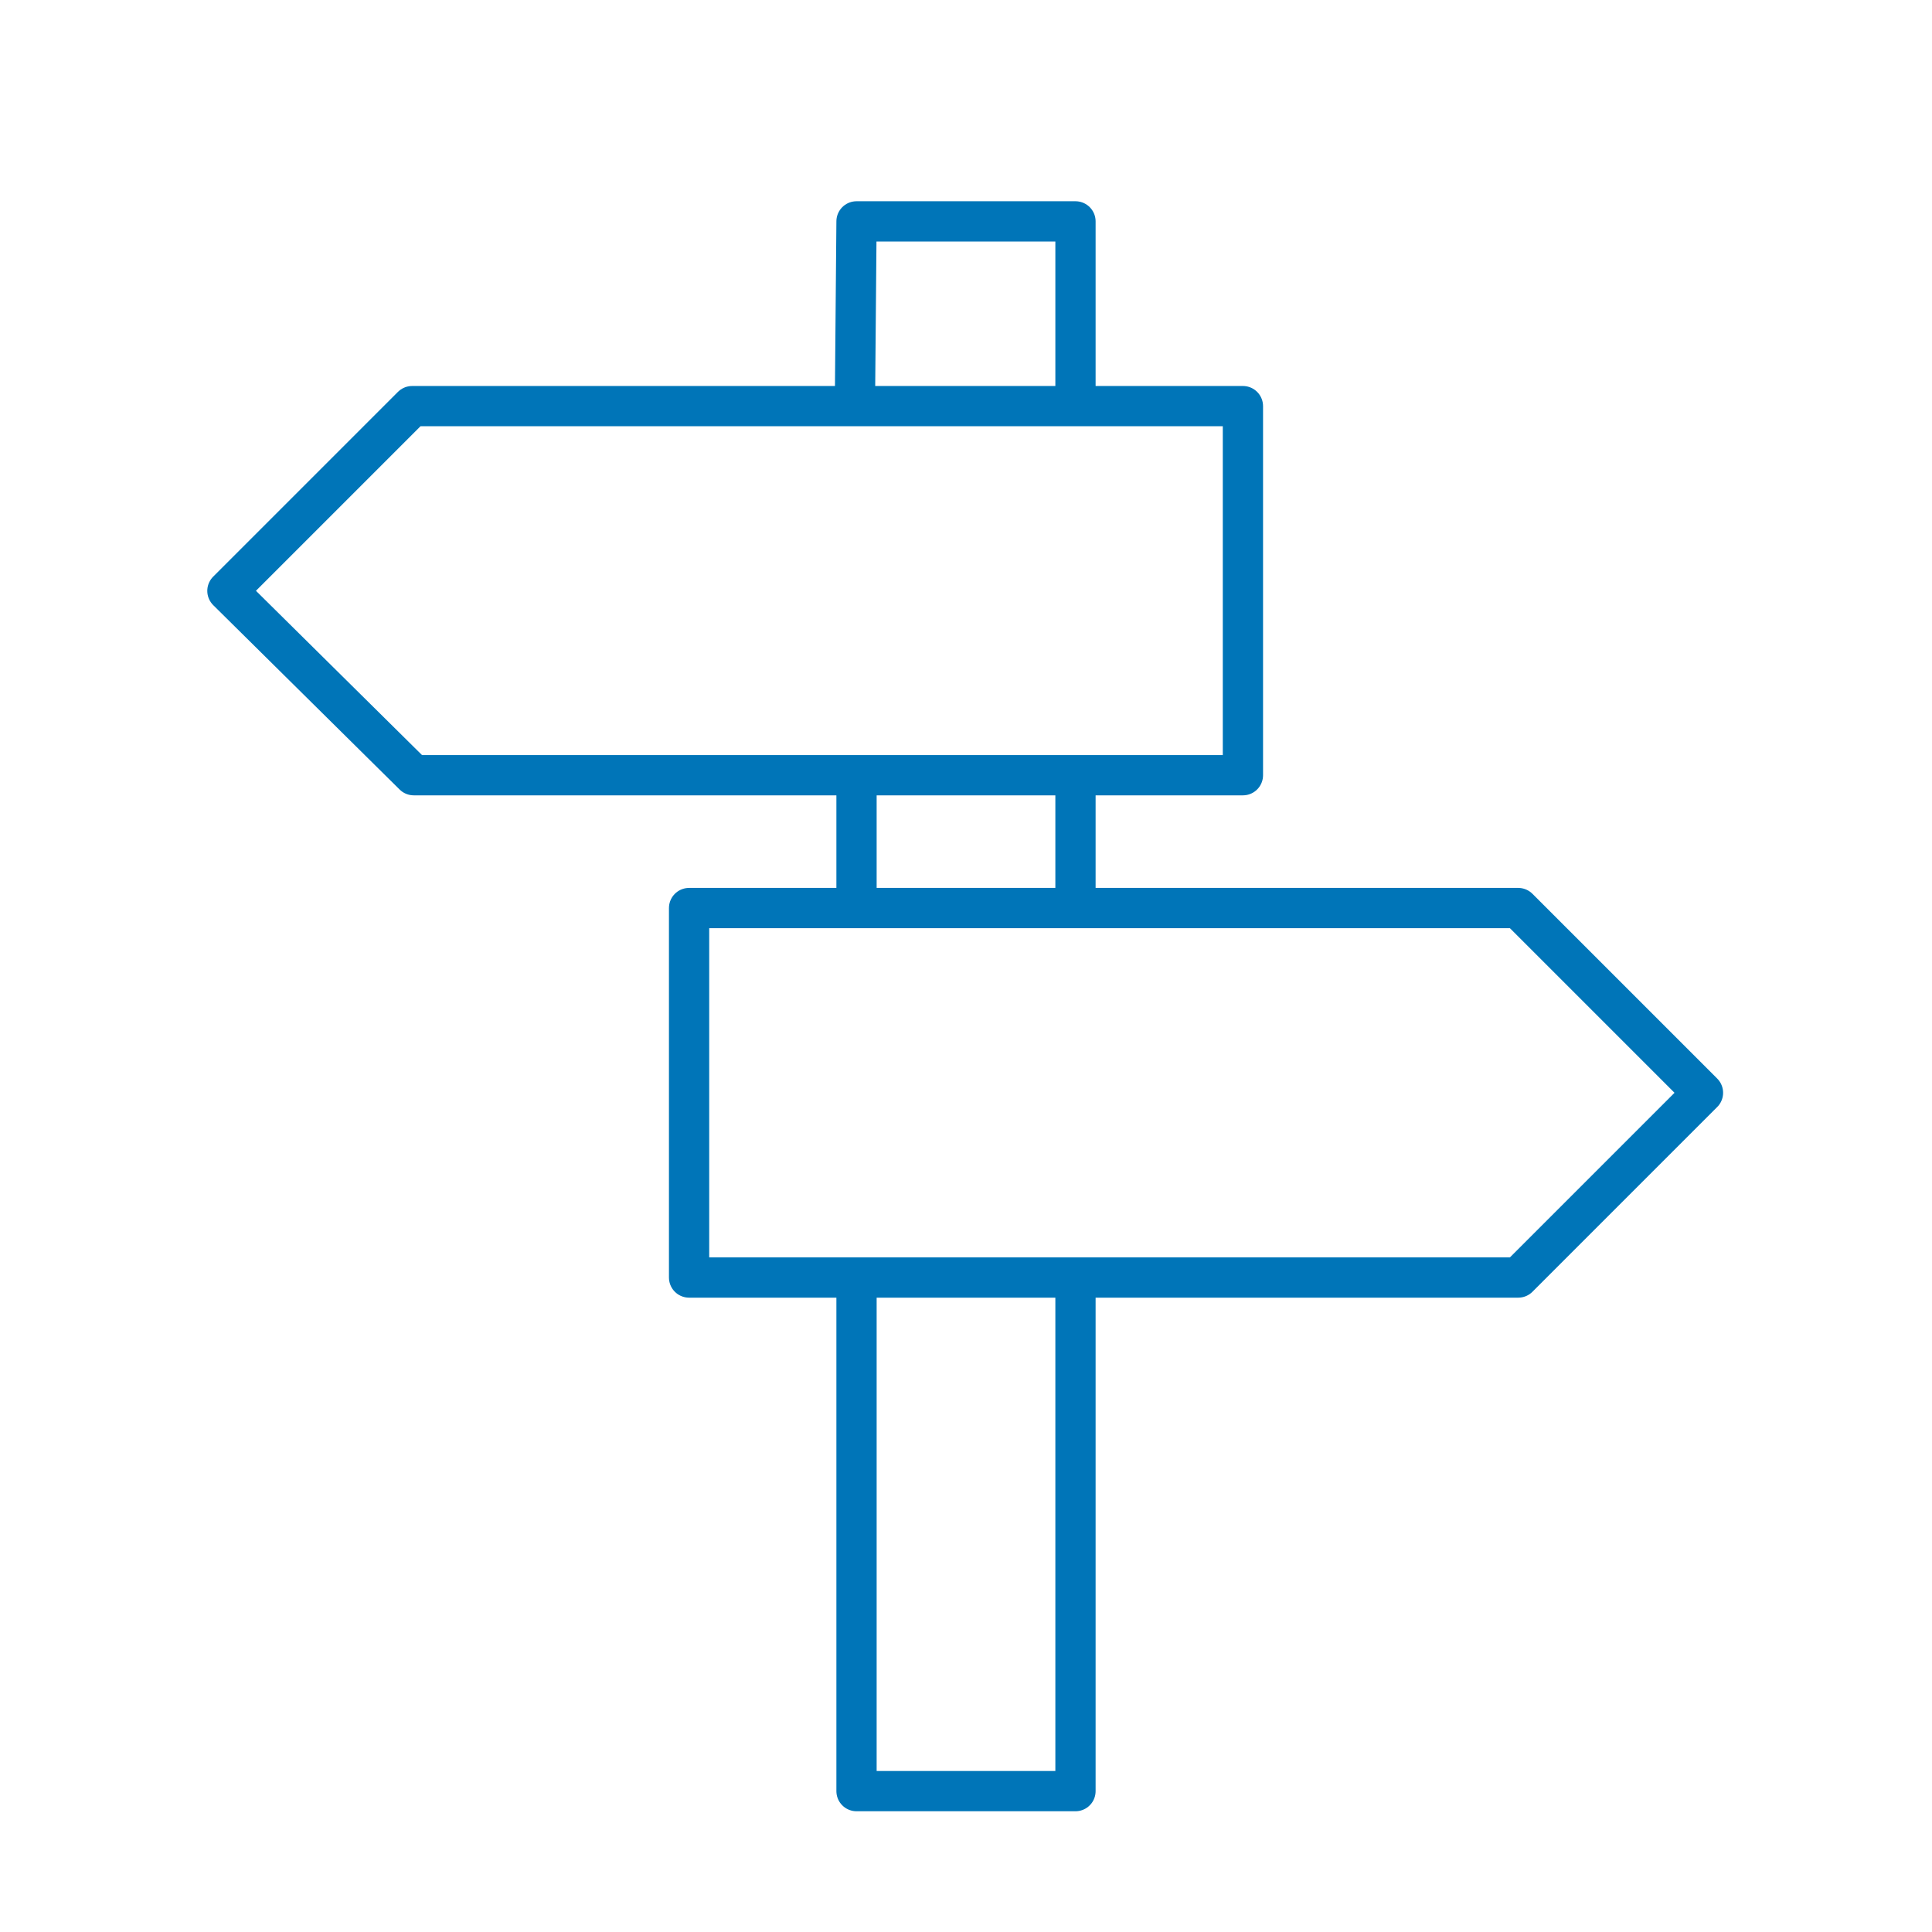 <?xml version="1.0" encoding="UTF-8"?> <svg xmlns="http://www.w3.org/2000/svg" width="48" height="48" viewBox="0 0 48 48" fill="none"> <path d="M26.72 10.09V5.5H21.28L21.24 10.09H10.24L5.65 14.68L10.28 19.26H21.28M26.72 10.09H30.88V19.26H26.72M26.72 10.09H21.28M26.72 19.26V22.56M26.72 19.26H21.28M26.72 22.56H37.72L42.31 27.15L37.72 31.74H26.72V44.5H21.28V31.74M26.72 22.56H21.28M21.28 31.74H17.12V22.56H21.28M21.28 31.74H26.97M21.28 22.56V19.26" stroke="#0075B8" stroke-linecap="round" stroke-linejoin="round"></path> </svg> 